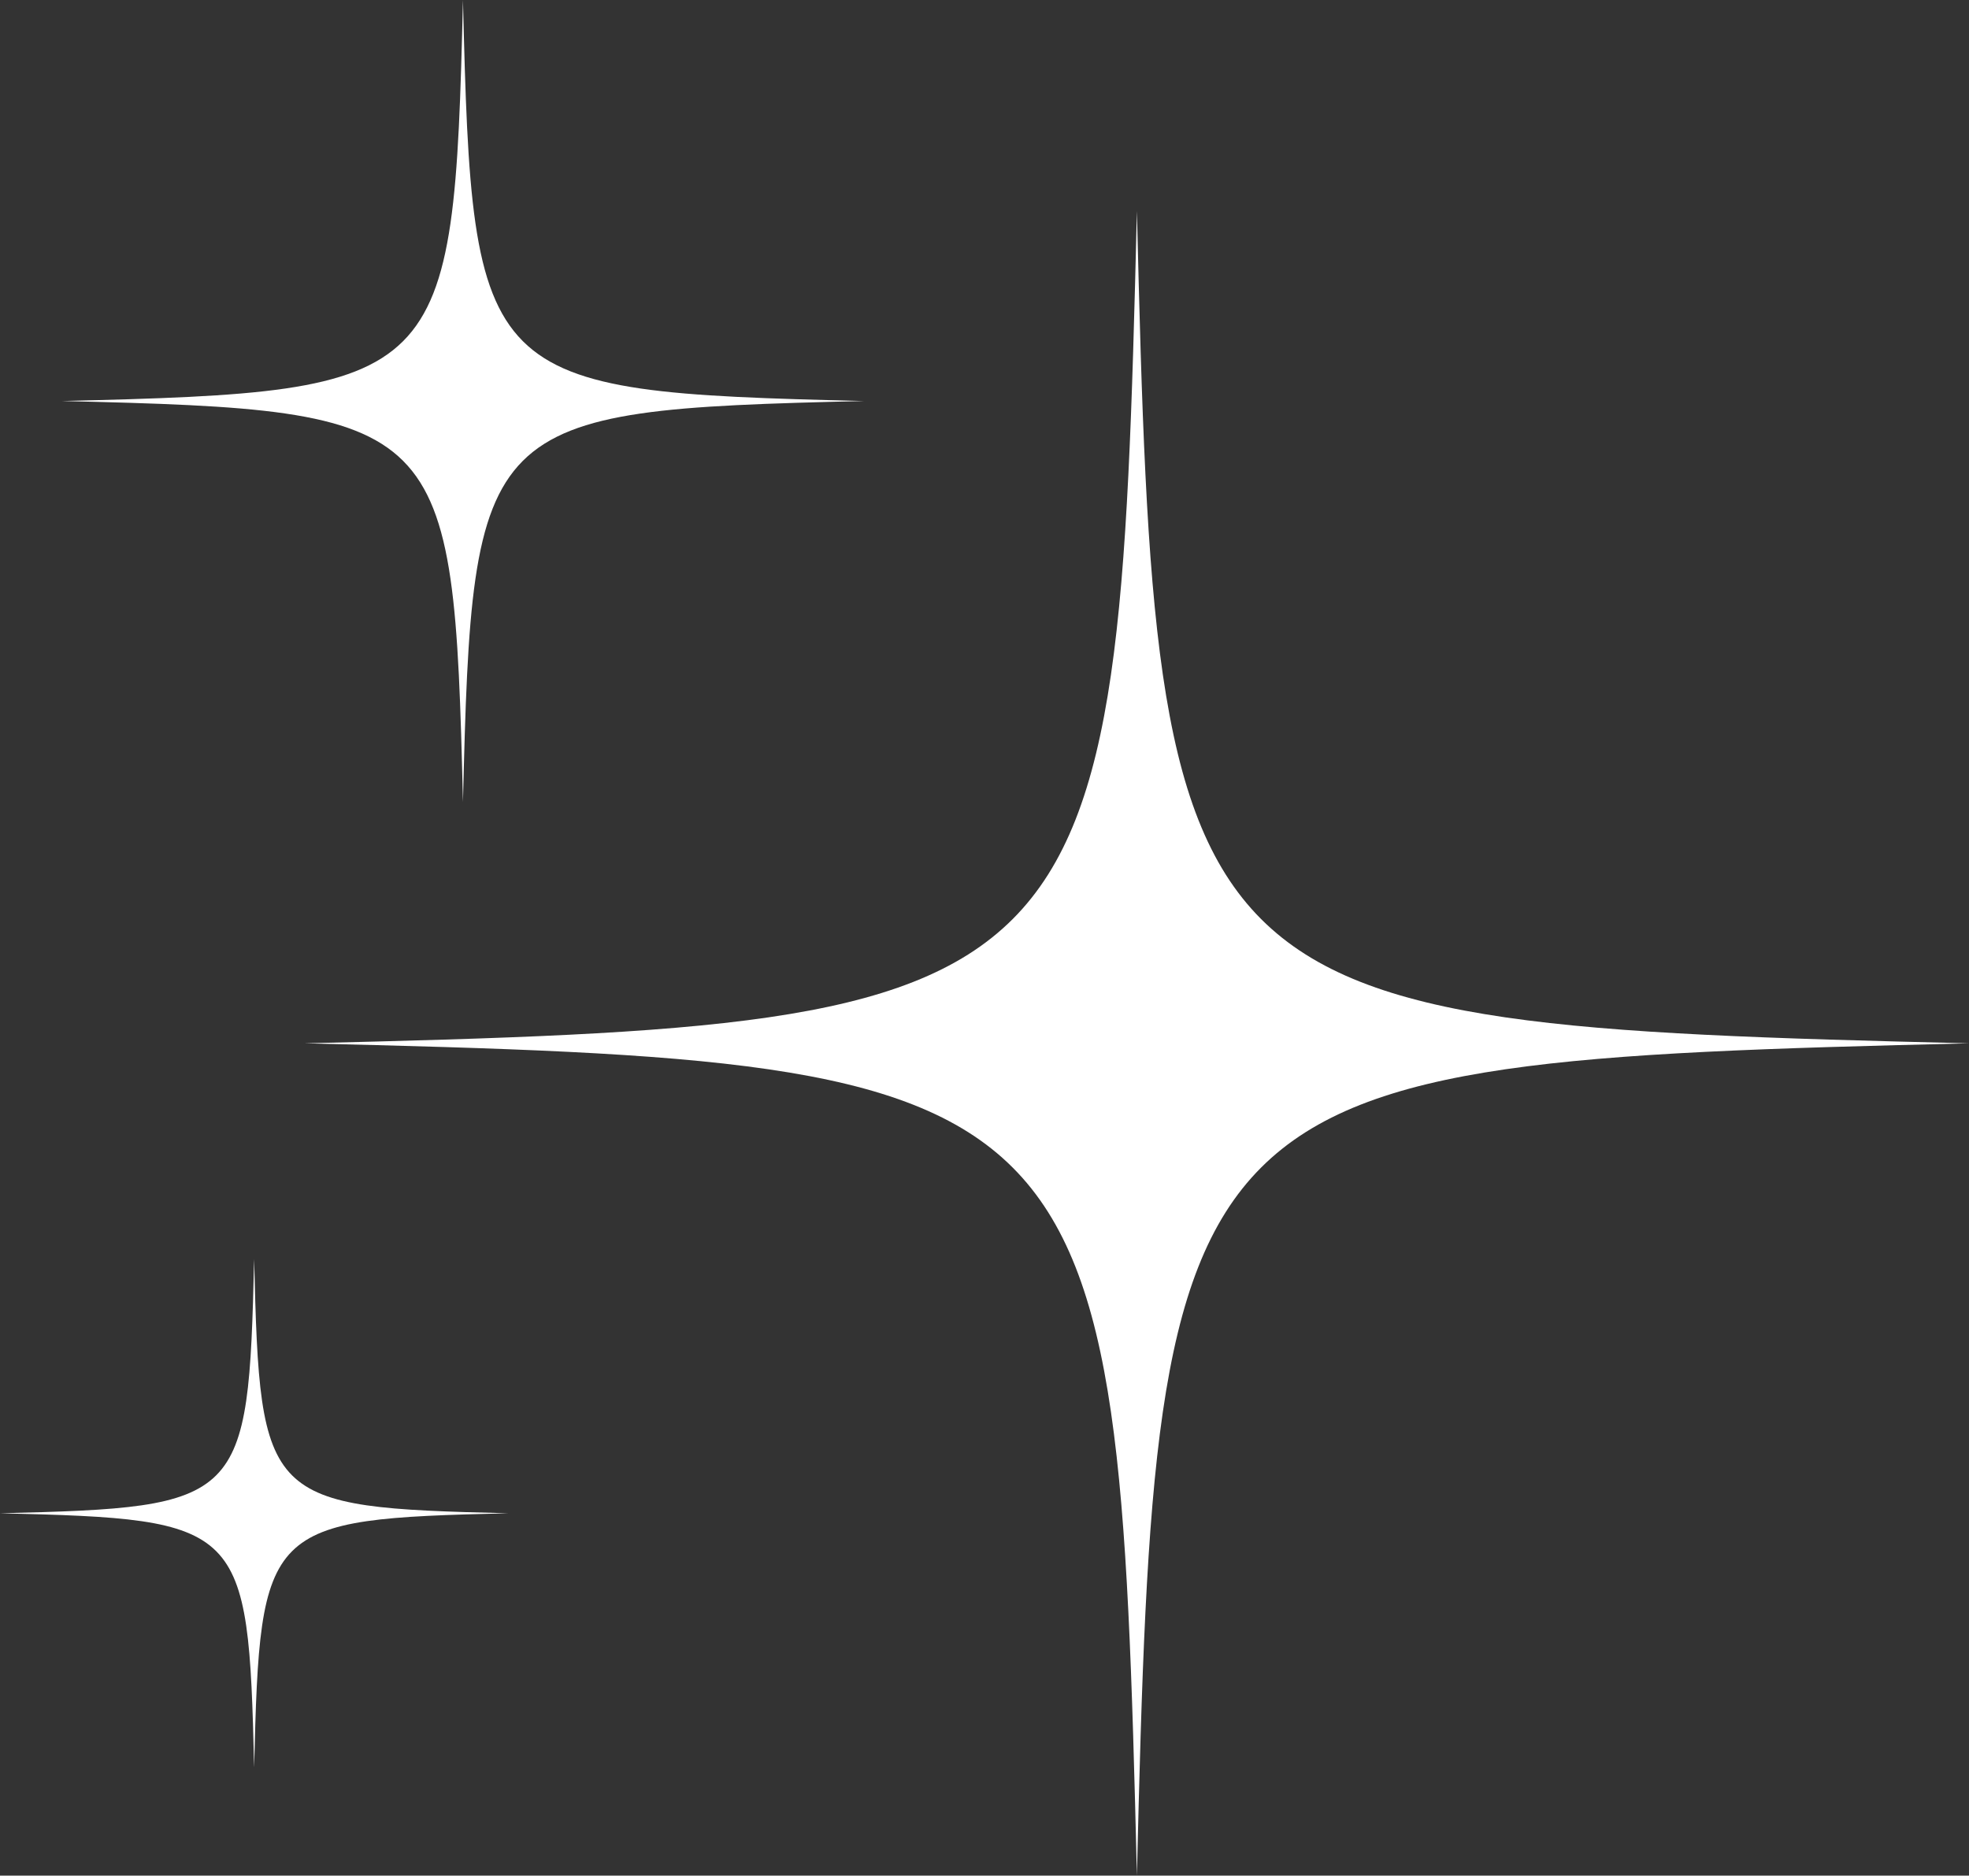 <?xml version="1.0" encoding="UTF-8" standalone="no"?><svg xmlns="http://www.w3.org/2000/svg" xmlns:xlink="http://www.w3.org/1999/xlink" fill="#ffffff" height="384" preserveAspectRatio="xMidYMid meet" version="1" viewBox="0.0 0.0 403.1 384.0" width="403.1" zoomAndPan="magnify"><rect x="0.0" y="0.0" width="403.1" height="384.0" fill="#333333" stroke="none"/><g id="change1_1"><path d="M403.15,213.6c-163.3,3.92-166.48,7.1-170.4,170.4c-3.92-163.3-7.1-166.48-170.4-170.4c163.3-3.92,166.48-7.1,170.4-170.4 C236.68,206.5,239.85,209.68,403.15,213.6z M94.78,0c-1.89,78.68-3.42,80.21-82.1,82.1c78.68,1.89,80.21,3.42,82.1,82.1 c1.89-78.68,3.42-80.21,82.1-82.1C98.21,80.21,96.67,78.68,94.78,0z M52.03,257.78c-1.2,49.86-2.17,50.83-52.03,52.03 c49.86,1.2,50.83,2.17,52.03,52.03c1.2-49.86,2.17-50.83,52.03-52.03C54.19,308.61,53.22,307.64,52.03,257.78z"/></g></svg>